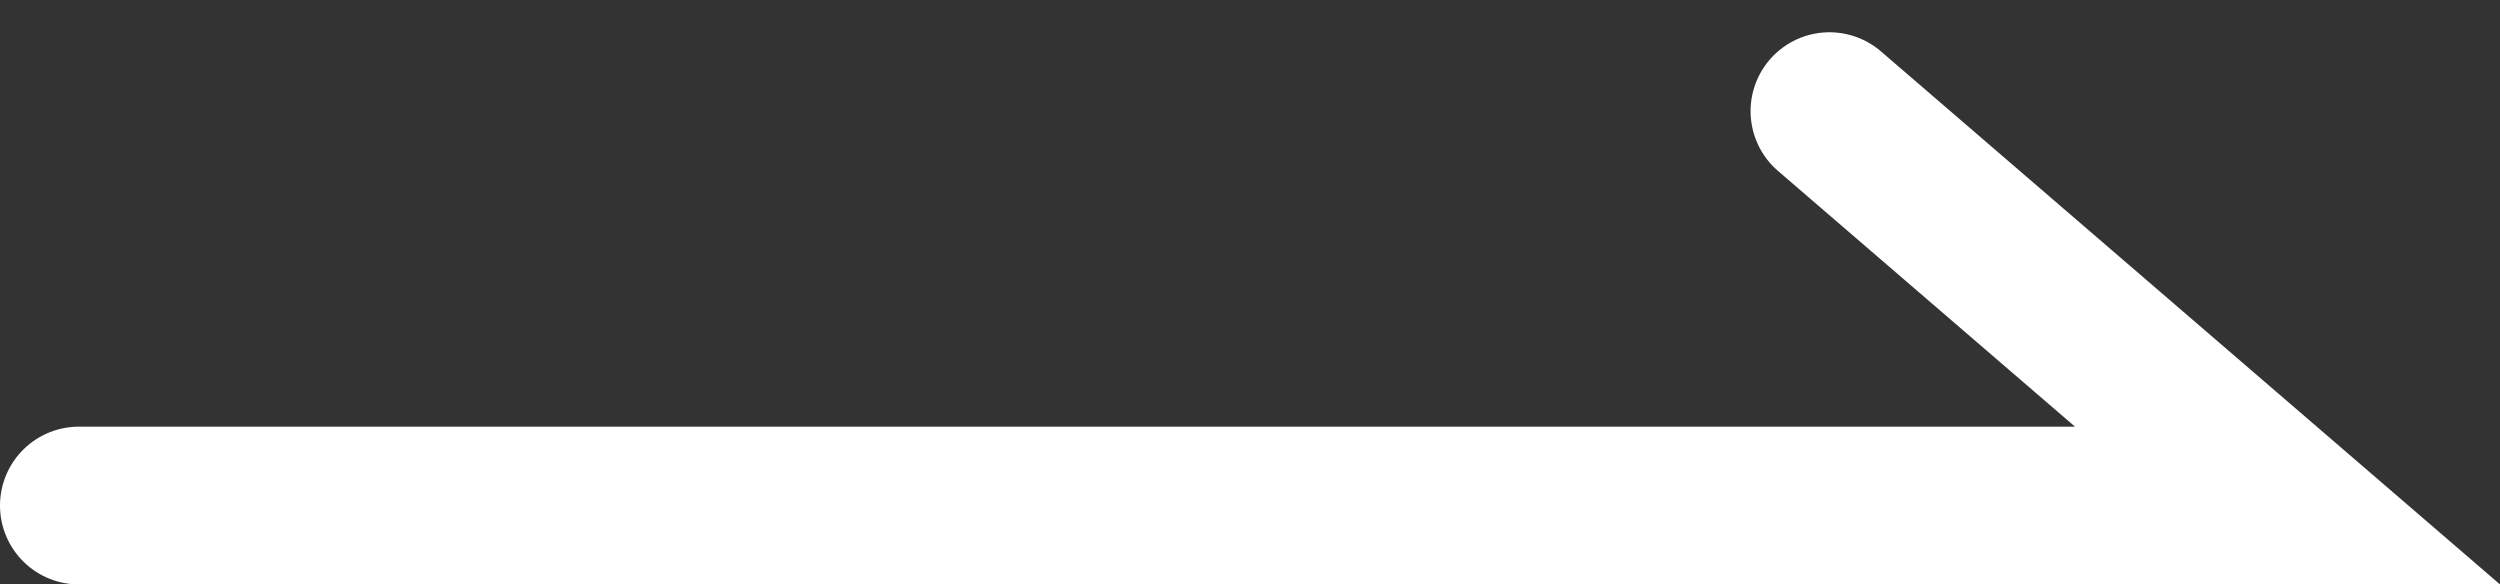 <svg xmlns="http://www.w3.org/2000/svg" width="31.694" height="7.41" viewBox="0 0 31.694 7.41">
  <rect x="0" y="0" width="31.694" height="7.41" fill="#333333" stroke="none"/>
  <path id="パス_439" data-name="パス 439" d="M-4170.729-3847.9h28l-5.807-5" transform="translate(4171.729 3854.309)" fill="none" stroke="#fff" stroke-linecap="round" stroke-width="2"/>
</svg>
